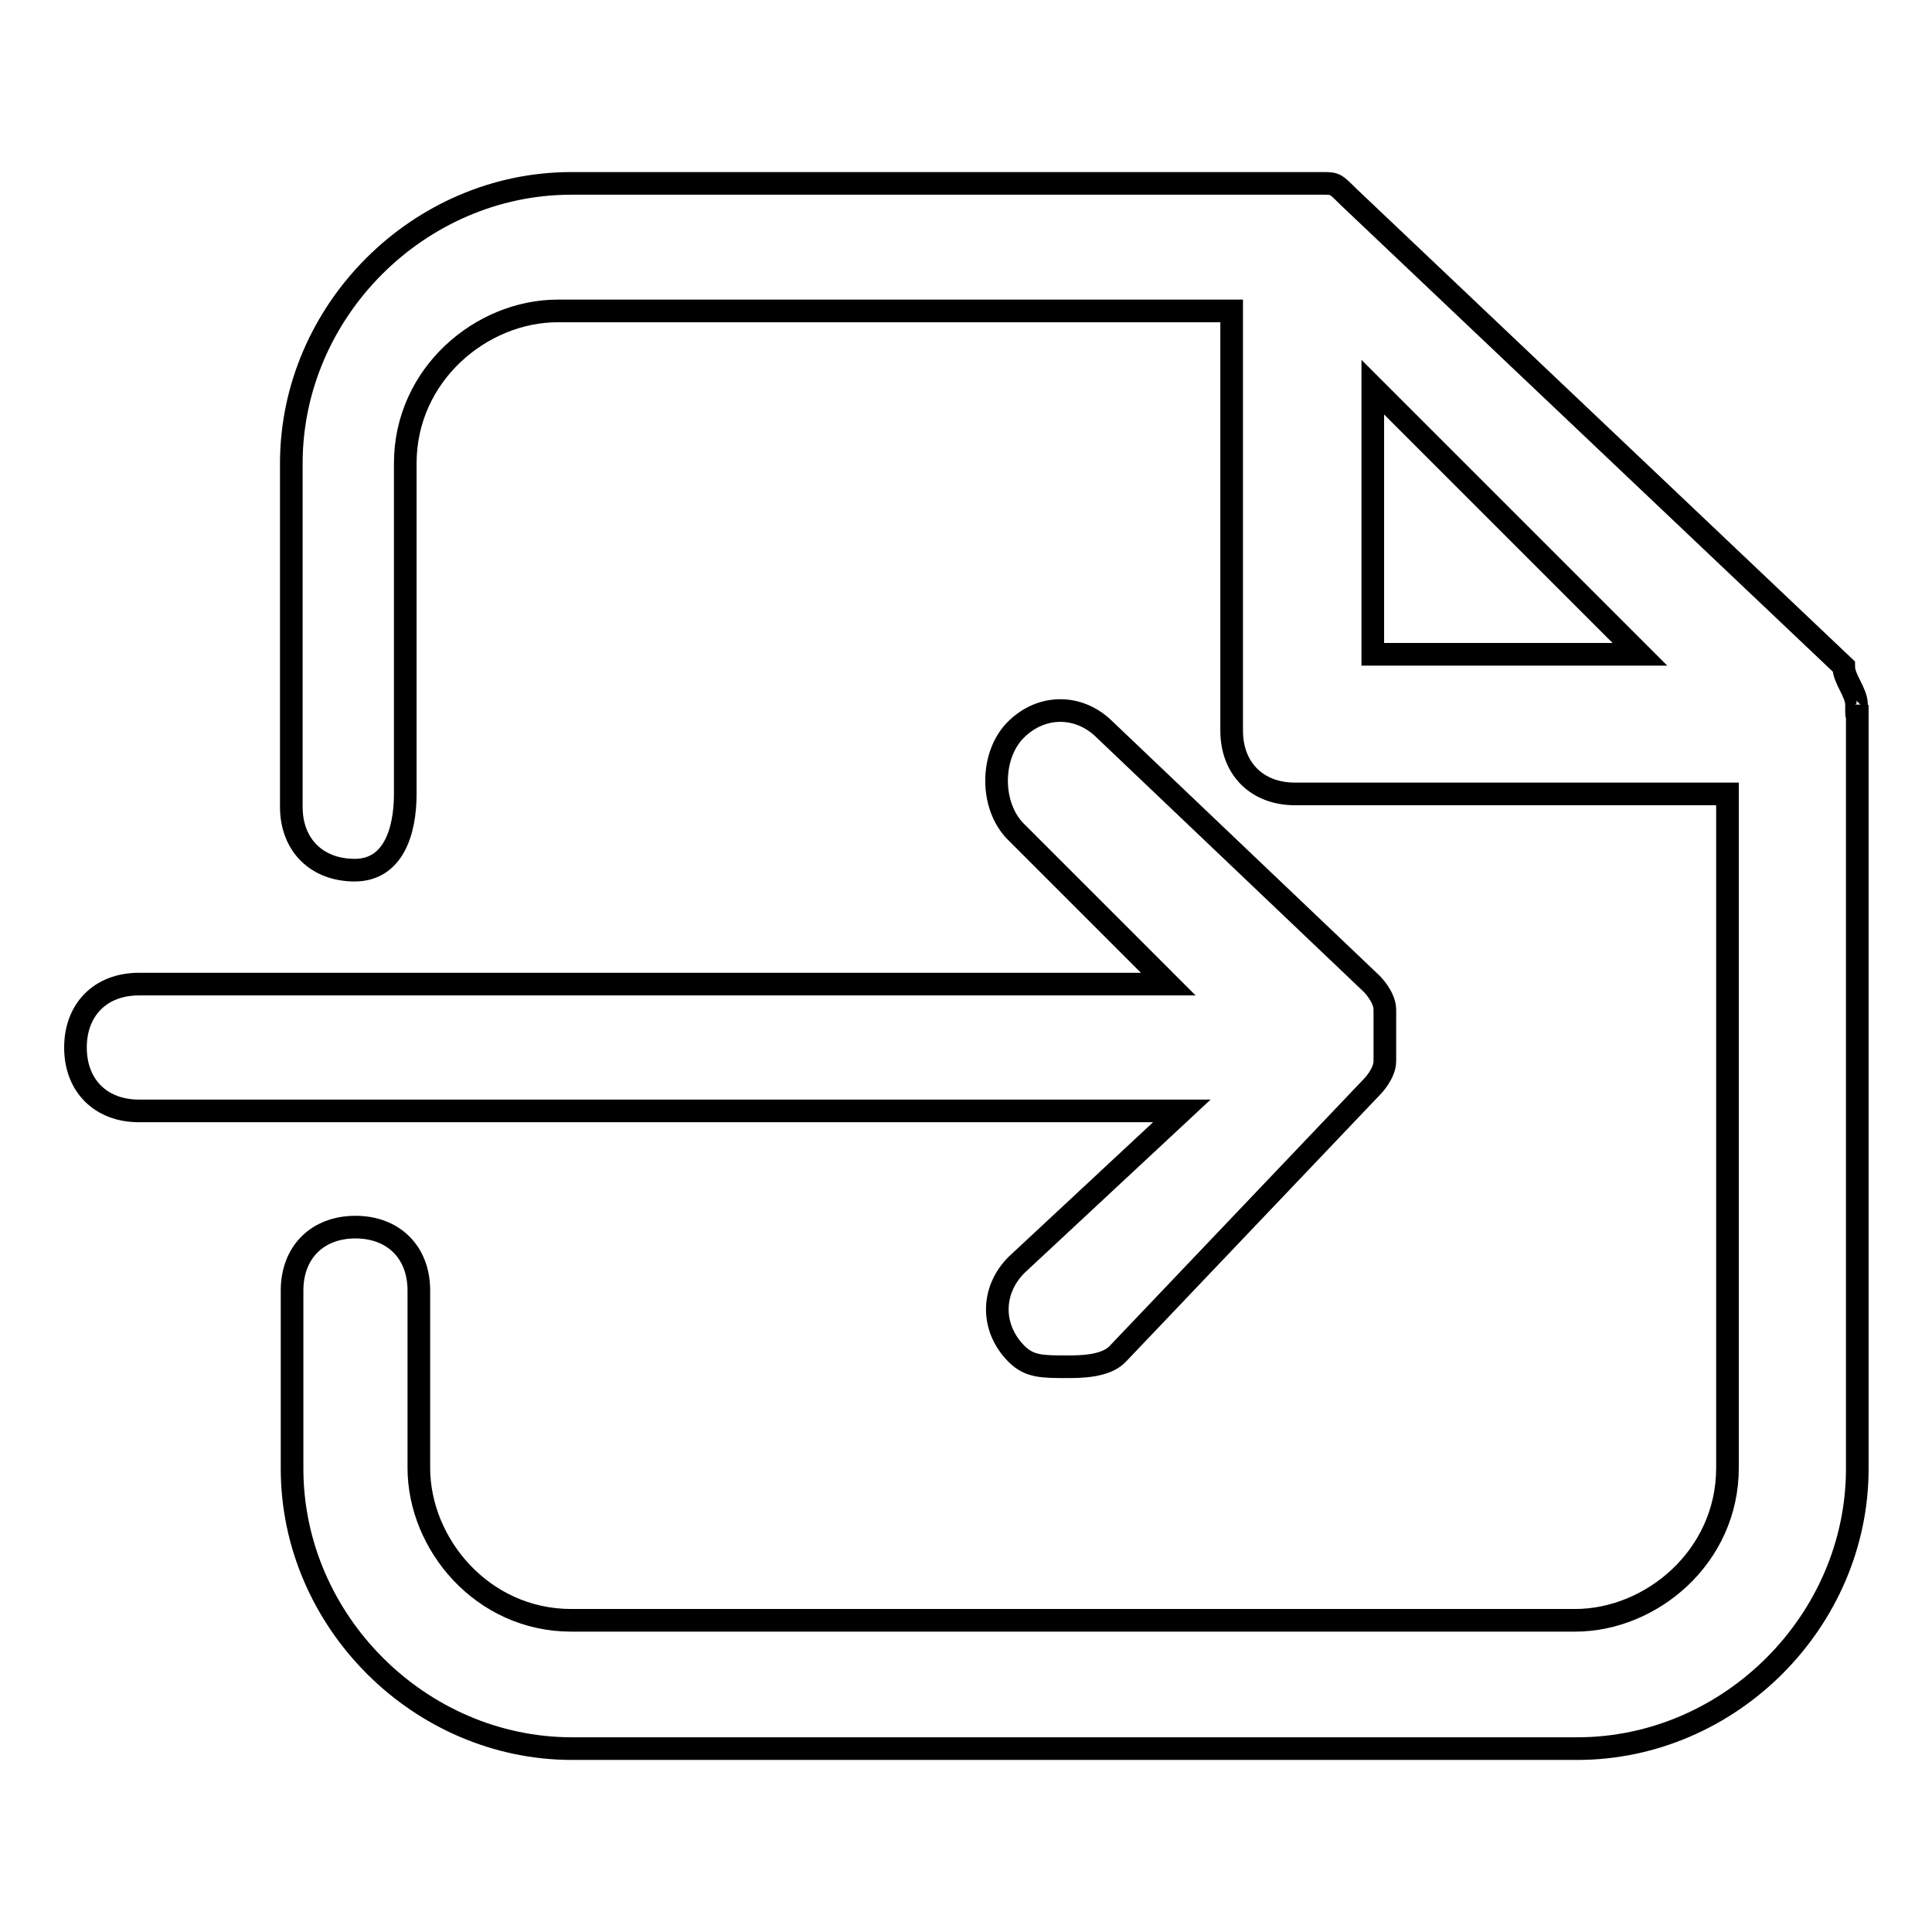 <?xml version="1.0" encoding="utf-8"?>
<!-- Svg Vector Icons : http://www.onlinewebfonts.com/icon -->
<!DOCTYPE svg PUBLIC "-//W3C//DTD SVG 1.1//EN" "http://www.w3.org/Graphics/SVG/1.1/DTD/svg11.dtd">
<svg version="1.1" xmlns="http://www.w3.org/2000/svg" xmlns:xlink="http://www.w3.org/1999/xlink" x="0px" y="0px" viewBox="0 0 256 256" enable-background="new 0 0 256 256" xml:space="preserve">
<g> <path stroke-width="3" fill-opacity="0" stroke="#000000"  d="M134.7,167.6c-3.4,3.4-3.4,8.4,0,11.8c1.7,1.7,3.4,1.7,6.7,1.7c1.7,0,5.1,0,6.7-1.7l33.7-35.4 c0,0,1.7-1.7,1.7-3.4v-5.1v-1.7c0-1.7-1.7-3.4-1.7-3.4l-35.4-33.7c-3.4-3.4-8.4-3.4-11.8,0c-3.4,3.4-3.4,10.1,0,13.5l20.2,20.2 H18.4c-5.1,0-8.4,3.4-8.4,8.4c0,5.1,3.4,8.4,8.4,8.4h138.2L134.7,167.6z M246,93.4c0-1.7-1.7-3.4-1.7-5.1L178.6,26 c-1.7-1.7-1.7-1.7-3.4-1.7h-1.7H75.7c-20.2,0-37.1,16.9-37.1,37.1v45.5c0,5.1,3.4,8.4,8.4,8.4c5.1,0,6.7-5.1,6.7-10.1V61.4 c0-11.8,10.1-20.2,20.2-20.2h89.3v55.6c0,5.1,3.4,8.4,8.4,8.4h57.3v89.3c0,11.8-10.1,20.2-20.2,20.2H75.7 c-11.8,0-20.2-10.1-20.2-20.2V171c0-5.1-3.4-8.4-8.4-8.4c-5.1,0-8.4,3.4-8.4,8.4v23.6c0,20.2,16.9,37.1,37.1,37.1h133.2 c20.2,0,37.1-16.9,37.1-37.1V93.4C246,95.1,246,95.1,246,93.4z M181.9,86.7V51.3l35.4,35.4H181.9L181.9,86.7z"/></g>
</svg>
